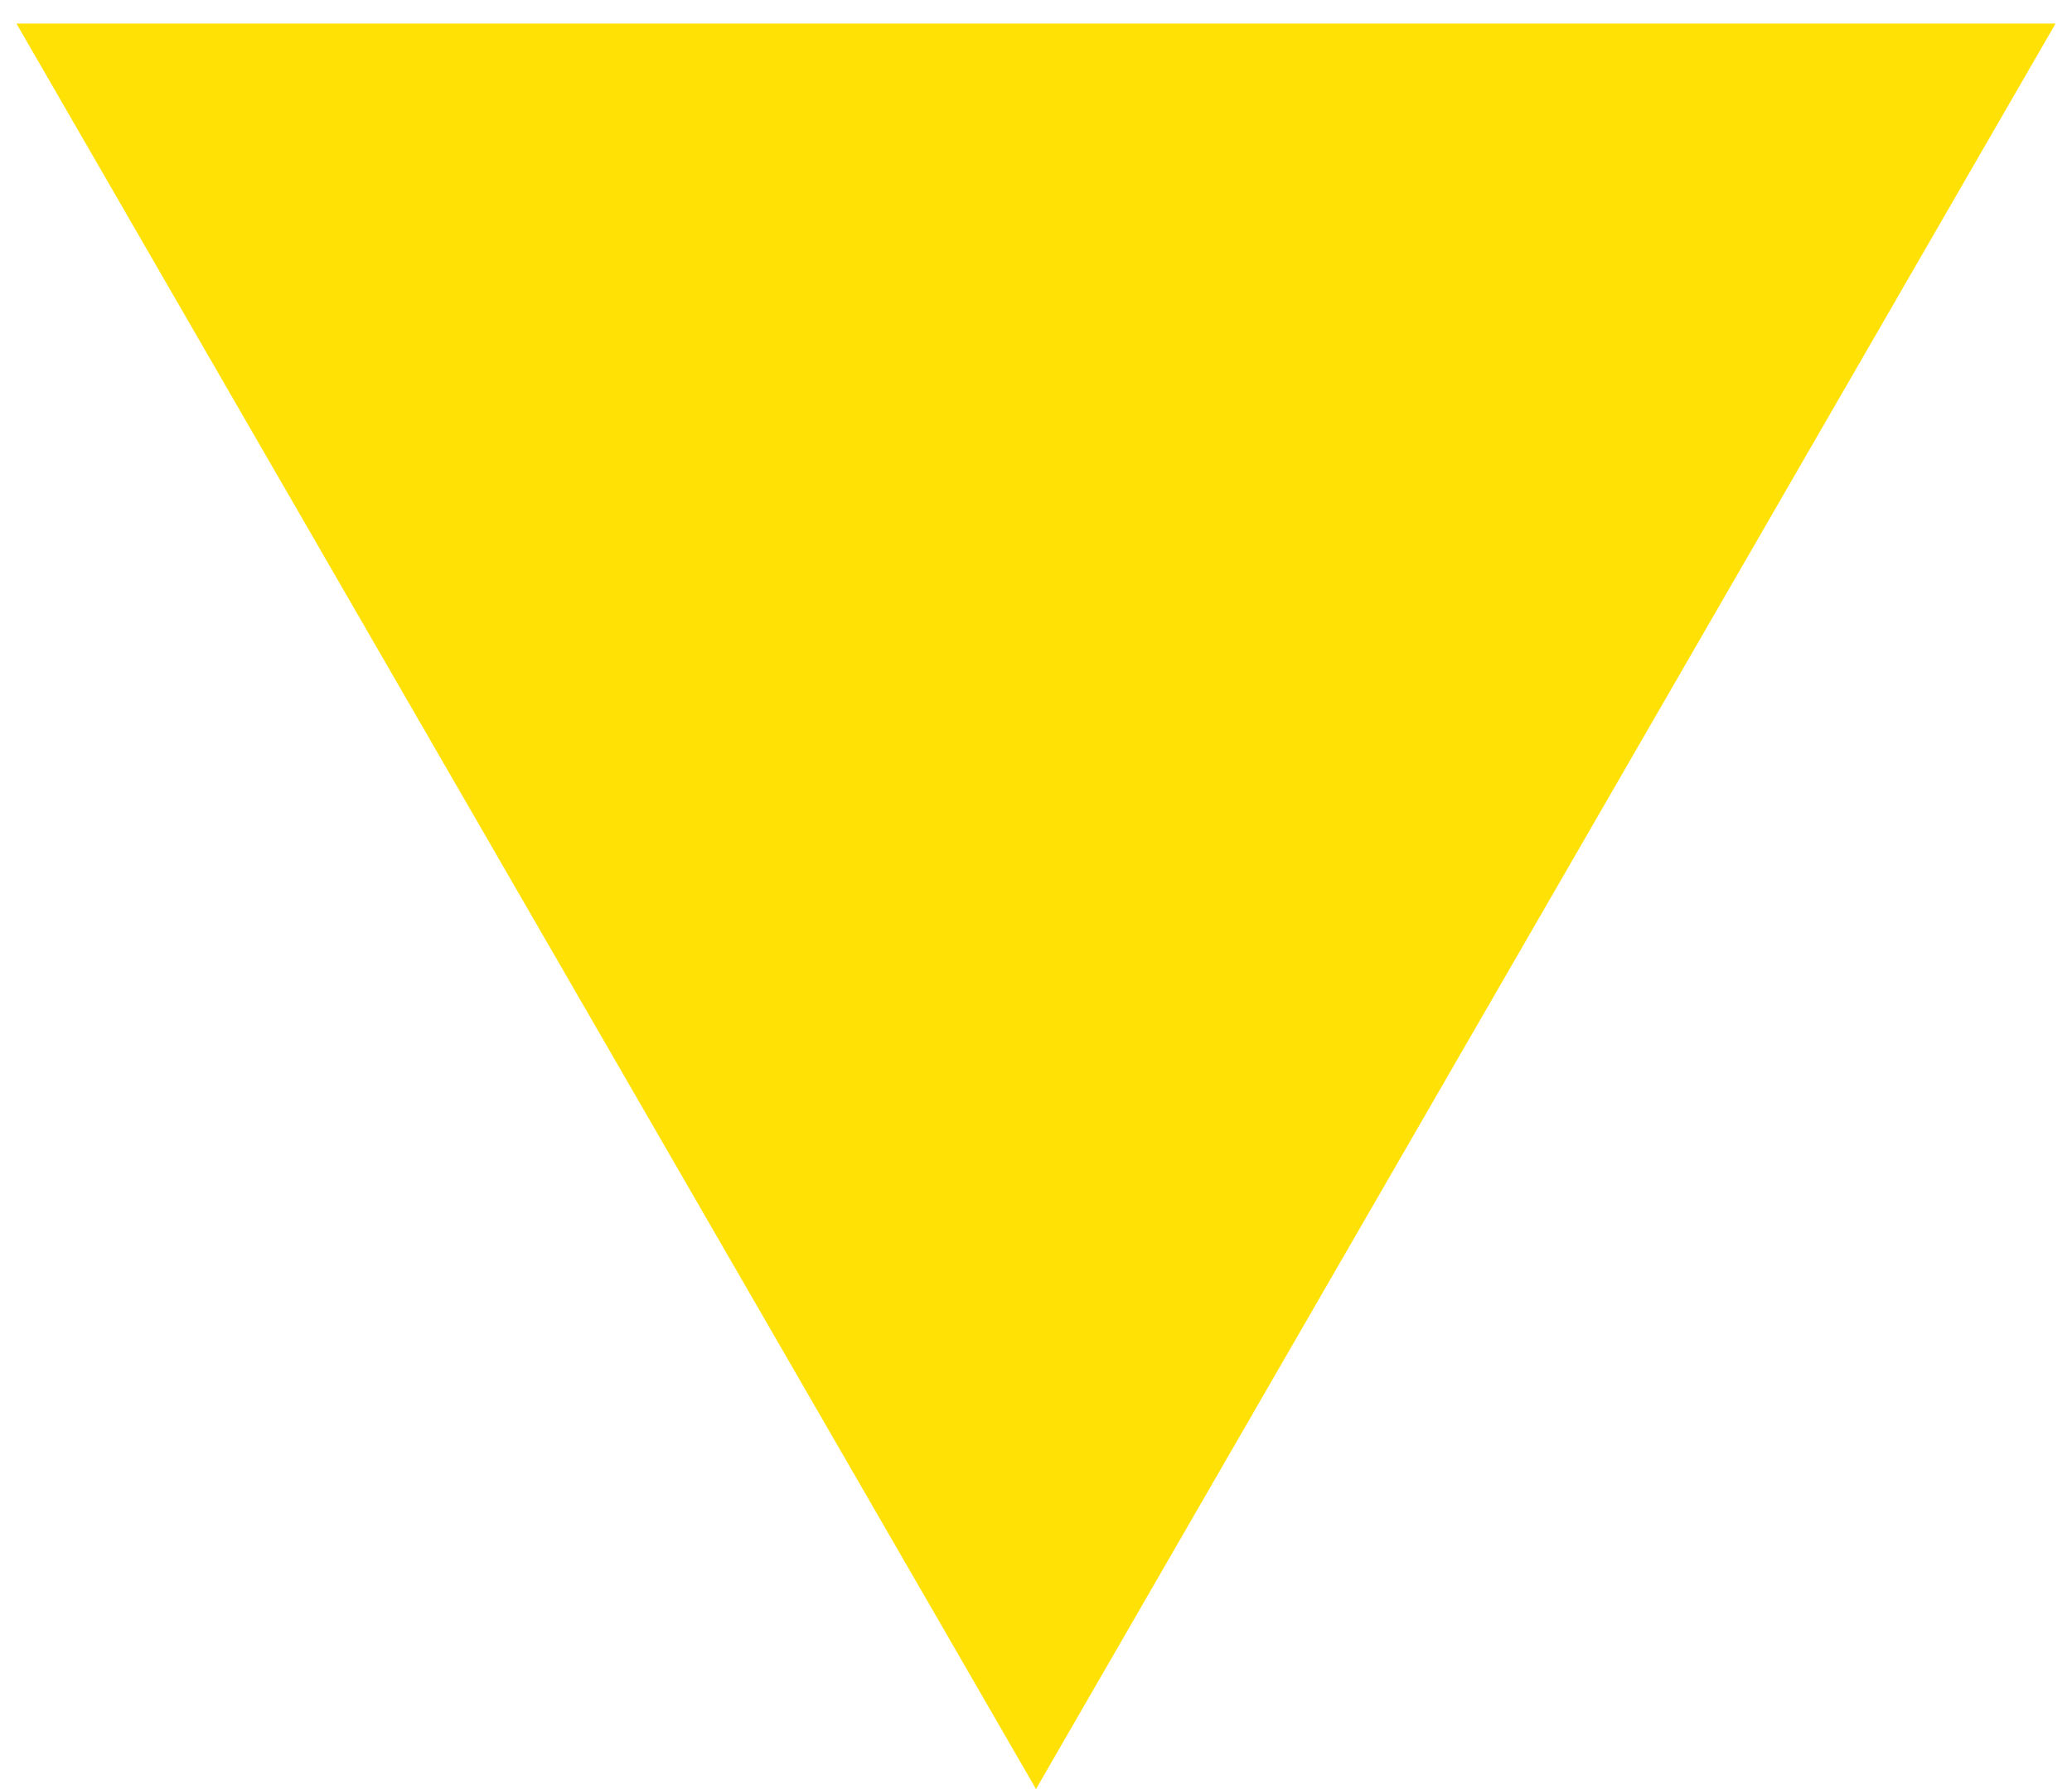 <?xml version="1.0" encoding="UTF-8"?> <svg xmlns="http://www.w3.org/2000/svg" width="44" height="38" viewBox="0 0 44 38" fill="none"> <path d="M22 38L0.349 0.5L43.651 0.5L22 38Z" fill="#FFE106"></path> </svg> 